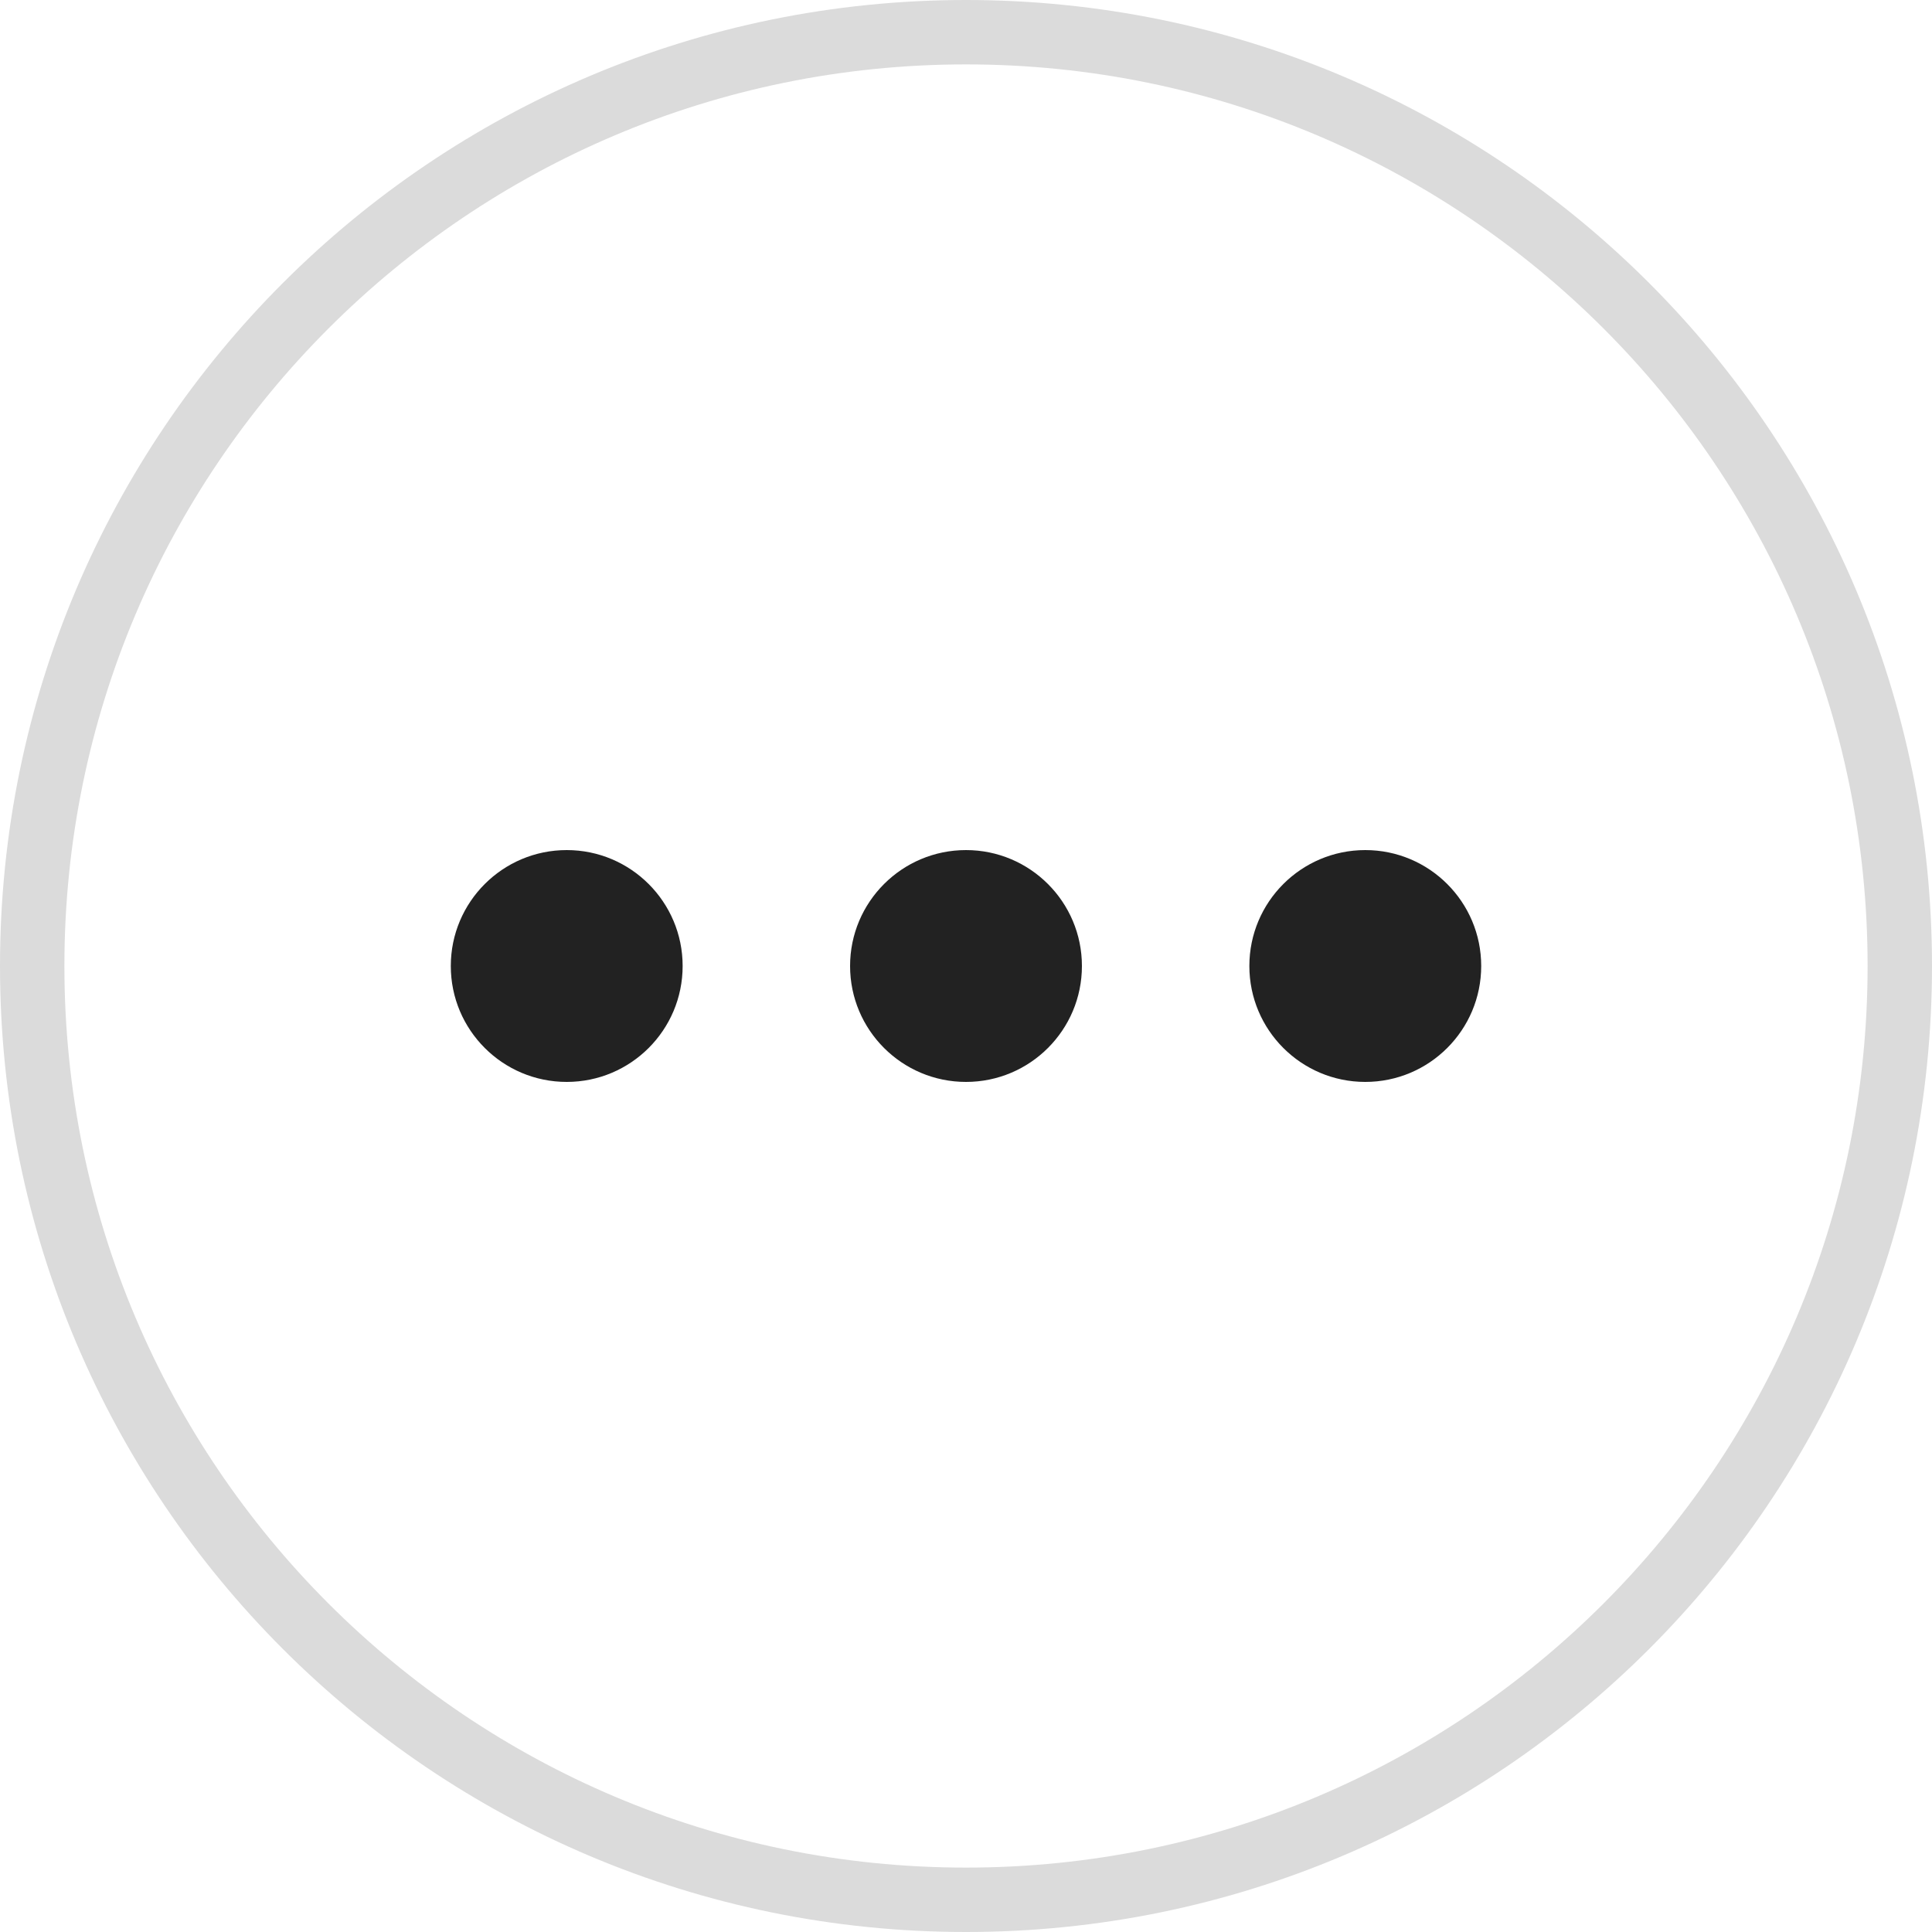 <svg width="30" height="30" viewBox="0 0 30 30" fill="none" xmlns="http://www.w3.org/2000/svg">
<g clip-path="url(#clip0_258_1200)">
<path d="M29.5 15C29.5 6.992 23.008 0.5 15 0.5C6.992 0.5 0.5 6.992 0.5 15C0.5 23.008 6.992 29.5 15 29.5C23.008 29.5 29.5 23.008 29.5 15Z" stroke="#dbdbdb"/>
<path d="M8.8 16.8C9.794 16.8 10.6 15.994 10.6 15C10.6 14.006 9.794 13.2 8.8 13.2C7.806 13.2 7 14.006 7 15C7 15.994 7.806 16.8 8.8 16.8Z" fill="#222222"/>
<path d="M15 16.8C15.994 16.8 16.8 15.994 16.8 15C16.8 14.006 15.994 13.2 15 13.2C14.006 13.2 13.2 14.006 13.2 15C13.2 15.994 14.006 16.8 15 16.8Z" fill="#222222"/>
<path d="M21.2 16.8C22.194 16.8 23 15.994 23 15C23 14.006 22.194 13.2 21.2 13.2C20.206 13.2 19.4 14.006 19.4 15C19.4 15.994 20.206 16.8 21.2 16.8Z" fill="#222222"/>
</g>
<defs>
<clipPath id="clip0_258_1200">
<rect width="30" height="30" fill="white"/>
</clipPath>
</defs>
</svg>
